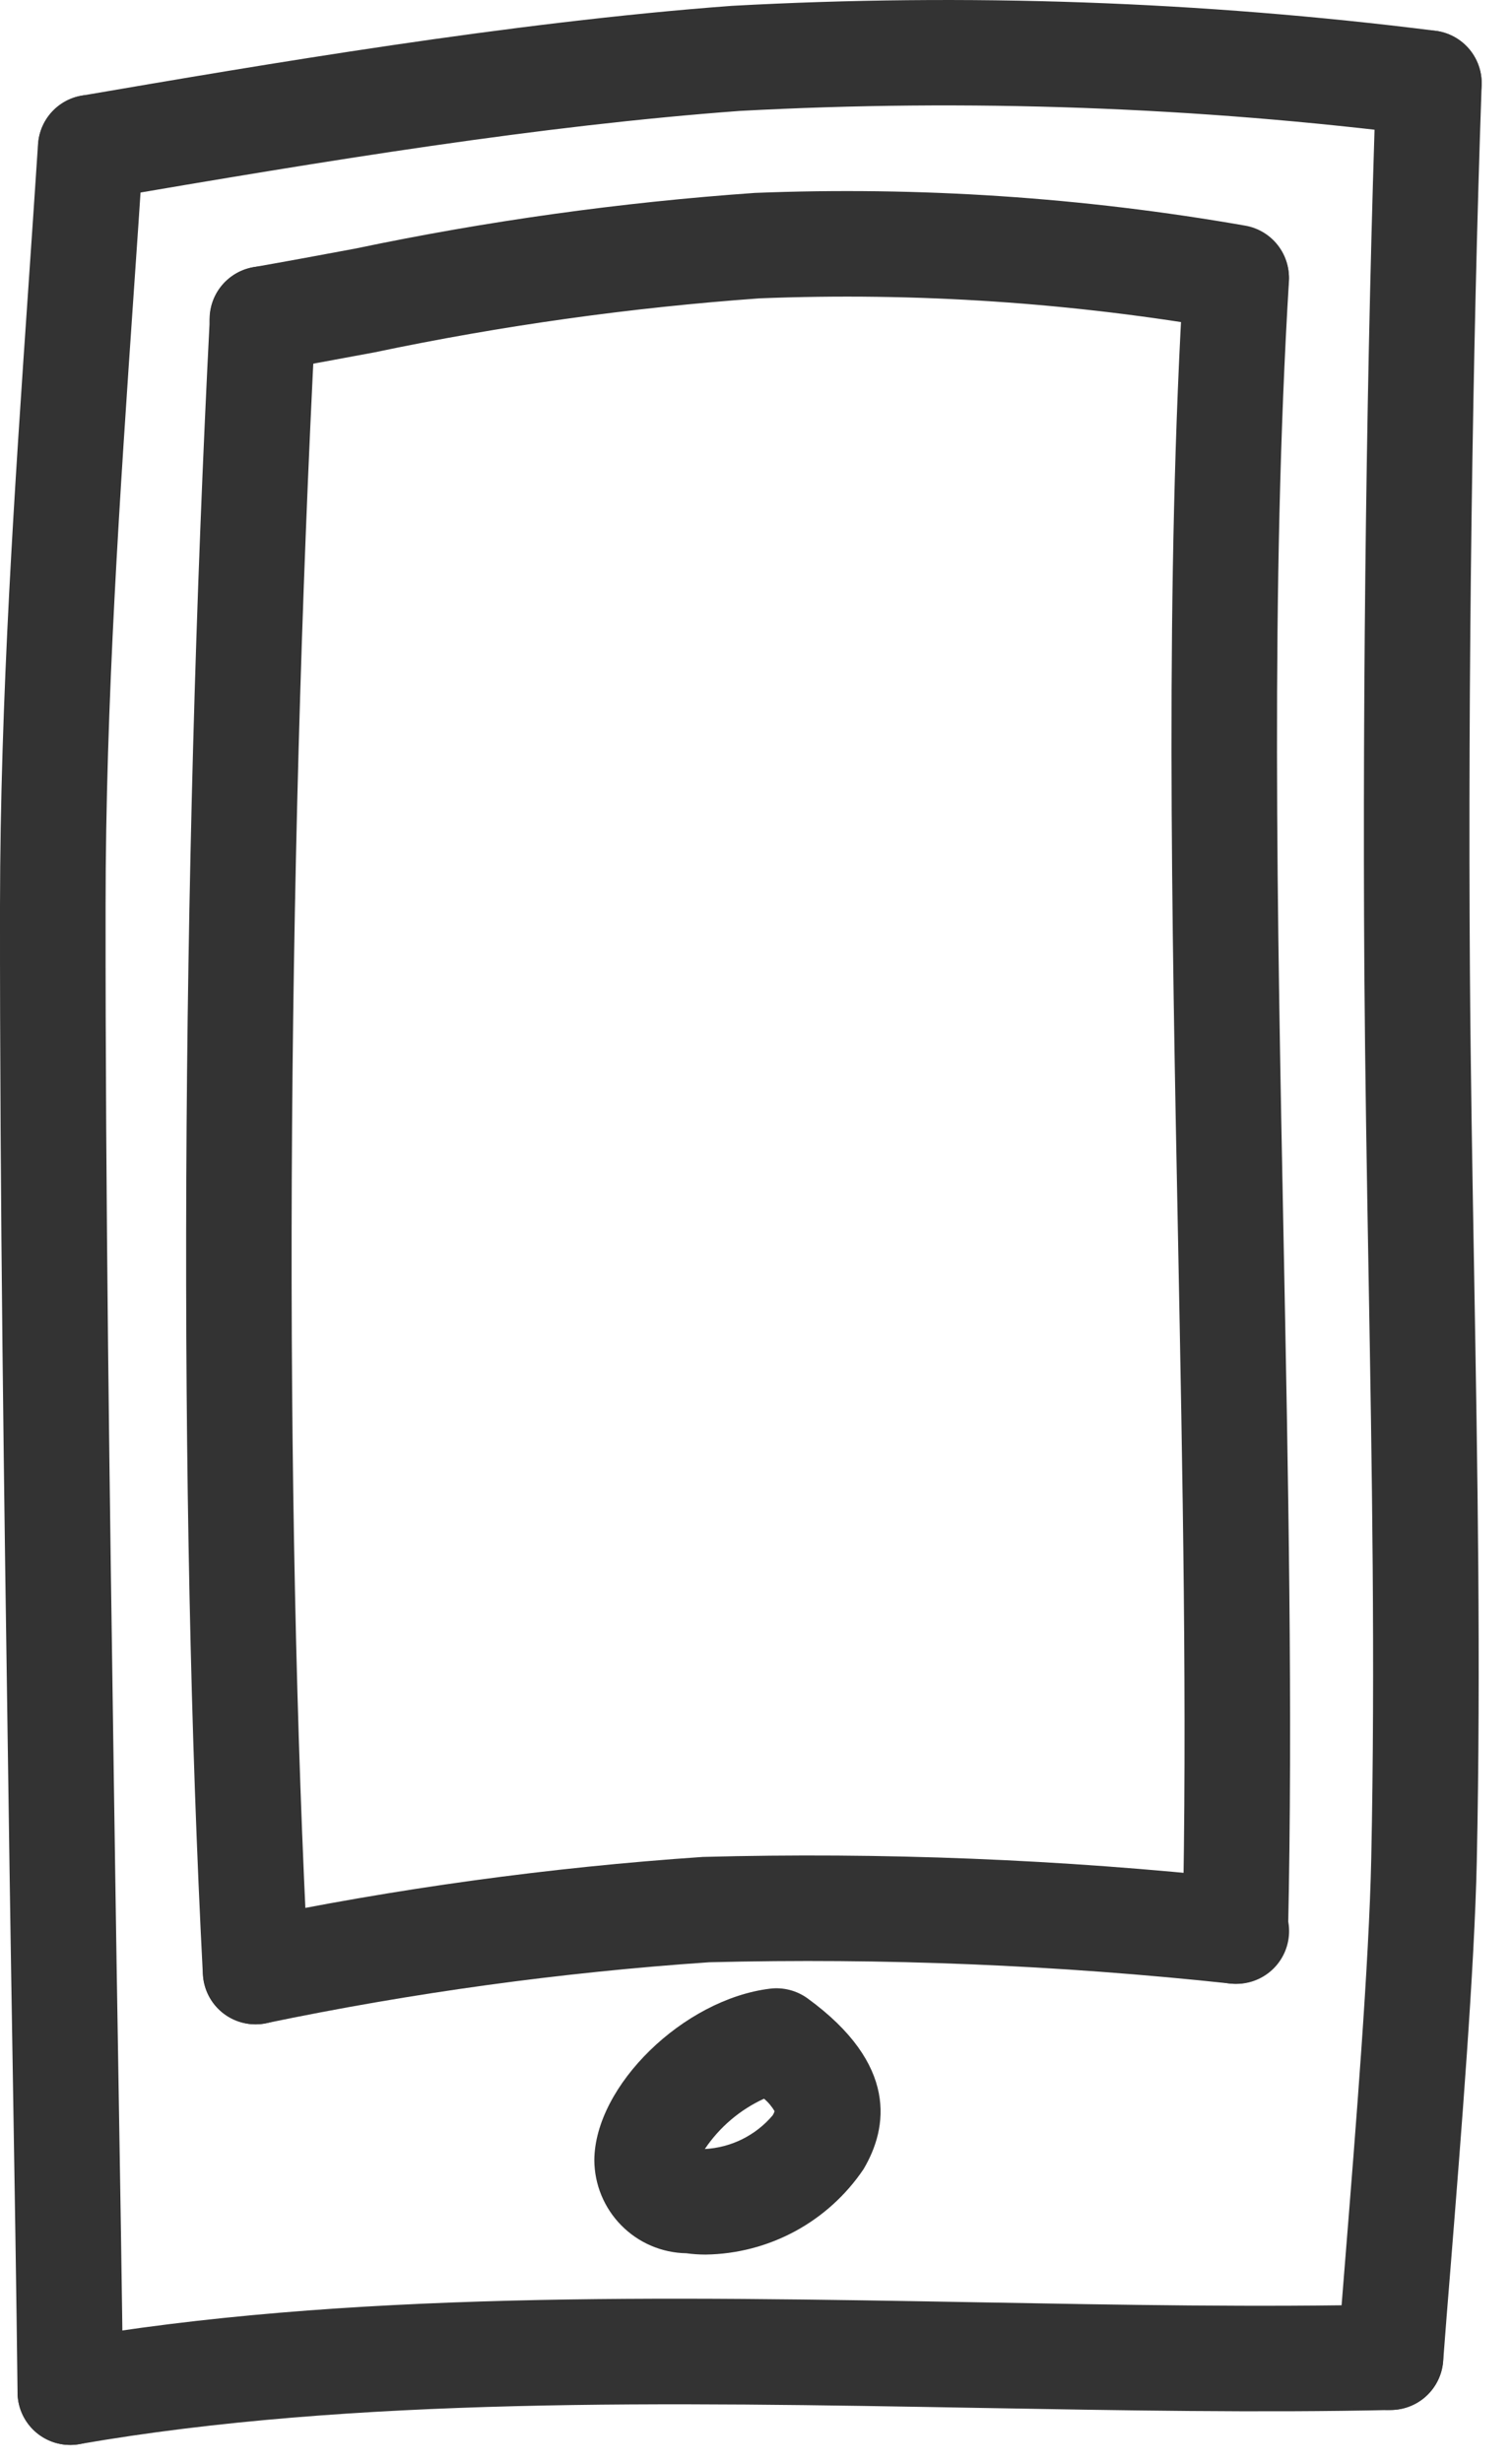 <?xml version="1.0" encoding="UTF-8"?> <svg xmlns="http://www.w3.org/2000/svg" width="43" height="70" viewBox="0 0 43 70" fill="none"> <path d="M1.999 69.491C1.604 69.491 1.225 69.335 0.944 69.057C0.663 68.779 0.503 68.402 0.499 68.007C0.466 65.144 0.414 61.93 0.362 58.799C0.33 56.854 0.298 54.941 0.272 53.163L0.238 50.8C0.117 42.595 -0.007 34.111 0 25.759C0.006 19.852 0.415 13.886 0.81 8.116C0.902 6.776 0.993 5.437 1.081 4.099C1.107 3.702 1.289 3.331 1.588 3.069C1.887 2.806 2.278 2.673 2.675 2.699C3.072 2.725 3.443 2.907 3.705 3.206C3.968 3.505 4.101 3.896 4.075 4.293C3.987 5.636 3.897 6.979 3.803 8.321C3.411 14.041 3.003 19.957 3.003 25.762C2.996 34.09 3.12 42.562 3.24 50.756L3.275 53.12C3.3 54.896 3.332 56.807 3.364 58.749C3.416 61.886 3.469 65.105 3.502 67.974C3.505 68.171 3.468 68.367 3.395 68.549C3.321 68.732 3.212 68.899 3.075 69.04C2.937 69.181 2.773 69.293 2.591 69.371C2.41 69.448 2.215 69.489 2.018 69.491H1.999Z" fill="#333333"></path> <path d="M1.997 69.491C1.622 69.491 1.26 69.35 0.983 69.096C0.707 68.841 0.536 68.493 0.504 68.119C0.471 67.745 0.581 67.372 0.81 67.075C1.04 66.778 1.372 66.577 1.742 66.513C9.787 65.113 18.96 65.279 27.834 65.437C31.944 65.511 35.827 65.582 39.509 65.497C39.907 65.488 40.292 65.637 40.58 65.912C40.868 66.187 41.034 66.565 41.044 66.962C41.053 67.36 40.904 67.745 40.629 68.033C40.354 68.321 39.976 68.488 39.578 68.497C35.835 68.58 31.922 68.51 27.778 68.437C19.048 68.282 10.017 68.12 2.254 69.468C2.169 69.483 2.083 69.491 1.997 69.491Z" fill="#333333"></path> <path d="M39.546 68.497C39.507 68.497 39.468 68.497 39.429 68.497C39.233 68.482 39.041 68.428 38.865 68.339C38.689 68.25 38.533 68.127 38.404 67.978C38.276 67.828 38.178 67.655 38.117 67.467C38.056 67.28 38.032 67.082 38.047 66.886C38.108 66.086 38.181 65.176 38.26 64.192C38.56 60.453 38.934 55.797 38.997 52.827C39.113 47.318 39.016 41.704 38.922 36.273C38.872 33.39 38.822 30.505 38.801 27.621C38.745 19.347 38.871 9.886 39.137 2.313C39.151 1.915 39.323 1.539 39.614 1.268C39.906 0.996 40.293 0.852 40.69 0.866C41.088 0.88 41.464 1.052 41.736 1.343C42.007 1.634 42.151 2.021 42.137 2.419C41.872 9.952 41.747 19.366 41.803 27.601C41.823 30.474 41.874 33.348 41.924 36.221C42.018 41.679 42.116 47.321 41.999 52.89C41.933 55.95 41.556 60.653 41.254 64.432C41.174 65.412 41.101 66.323 41.042 67.115C41.013 67.491 40.842 67.843 40.565 68.099C40.288 68.355 39.924 68.497 39.546 68.497Z" fill="#333333"></path> <path d="M2.576 5.696C2.201 5.695 1.84 5.553 1.564 5.298C1.288 5.044 1.118 4.696 1.086 4.322C1.055 3.948 1.165 3.576 1.394 3.279C1.623 2.982 1.955 2.782 2.325 2.718C7.468 1.838 14.513 0.633 20.813 0.166C27.482 -0.198 34.17 0.038 40.797 0.871C41.193 0.913 41.555 1.111 41.804 1.421C42.054 1.73 42.17 2.126 42.128 2.522C42.082 2.916 41.883 3.276 41.574 3.524C41.265 3.773 40.871 3.891 40.476 3.853C34.029 3.038 27.523 2.804 21.034 3.153C15.34 3.575 9.422 4.542 2.834 5.67C2.749 5.686 2.663 5.694 2.576 5.696Z" fill="#333333"></path> <path d="M7.269 57.536C6.884 57.536 6.514 57.389 6.234 57.124C5.955 56.859 5.789 56.497 5.769 56.113C5.069 42.64 5.146 25.026 5.969 8.996C5.979 8.799 6.028 8.606 6.112 8.428C6.197 8.25 6.316 8.09 6.462 7.958C6.609 7.825 6.78 7.723 6.965 7.657C7.151 7.591 7.348 7.562 7.545 7.572C7.742 7.582 7.935 7.631 8.114 7.716C8.292 7.801 8.451 7.919 8.584 8.066C8.716 8.212 8.818 8.383 8.884 8.569C8.95 8.755 8.979 8.952 8.969 9.149C8.146 25.083 8.069 42.582 8.769 55.958C8.779 56.155 8.75 56.352 8.685 56.537C8.619 56.723 8.517 56.894 8.385 57.04C8.253 57.187 8.093 57.306 7.915 57.39C7.738 57.475 7.545 57.524 7.348 57.534L7.269 57.536Z" fill="#333333"></path> <path d="M7.268 57.536C6.897 57.535 6.539 57.397 6.264 57.147C5.989 56.898 5.816 56.556 5.779 56.187C5.742 55.817 5.843 55.447 6.062 55.148C6.282 54.849 6.605 54.642 6.968 54.567C11.262 53.674 15.613 53.076 19.989 52.778C25.088 52.642 30.19 52.846 35.261 53.39C35.46 53.403 35.655 53.456 35.833 53.545C36.011 53.635 36.17 53.759 36.3 53.91C36.43 54.062 36.528 54.238 36.589 54.428C36.65 54.618 36.673 54.818 36.655 55.017C36.638 55.216 36.581 55.409 36.488 55.586C36.395 55.762 36.268 55.919 36.114 56.045C35.959 56.172 35.782 56.267 35.59 56.324C35.399 56.381 35.199 56.399 35 56.378C30.075 55.849 25.12 55.647 20.168 55.772C15.934 56.061 11.724 56.64 7.568 57.504C7.469 57.525 7.369 57.535 7.268 57.536V57.536Z" fill="#333333"></path> <path d="M35.131 56.384H35.097C34.699 56.375 34.321 56.209 34.046 55.921C33.772 55.633 33.622 55.249 33.631 54.851C33.767 48.67 33.631 41.89 33.505 35.333C33.322 26.062 33.133 16.477 33.663 7.8C33.693 7.408 33.877 7.043 34.174 6.785C34.471 6.526 34.857 6.395 35.25 6.419C35.643 6.443 36.01 6.62 36.273 6.913C36.537 7.206 36.674 7.59 36.657 7.983C36.135 16.539 36.323 26.063 36.505 35.274C36.634 41.862 36.768 48.674 36.631 54.917C36.622 55.309 36.46 55.682 36.18 55.956C35.9 56.23 35.523 56.384 35.131 56.384Z" fill="#333333"></path> <path d="M7.462 10.573C7.086 10.573 6.724 10.433 6.447 10.179C6.17 9.925 5.998 9.577 5.966 9.202C5.933 8.828 6.042 8.455 6.272 8.157C6.501 7.86 6.834 7.659 7.204 7.595C8.16 7.427 9.131 7.247 10.111 7.064C13.856 6.279 17.651 5.751 21.468 5.483C26.134 5.297 30.807 5.608 35.407 6.412C35.799 6.478 36.149 6.698 36.38 7.022C36.611 7.346 36.703 7.749 36.636 8.141C36.57 8.534 36.351 8.884 36.026 9.114C35.702 9.345 35.299 9.437 34.907 9.371C30.515 8.602 26.054 8.303 21.599 8.48C17.92 8.744 14.264 9.256 10.654 10.014C9.664 10.198 8.683 10.38 7.718 10.55C7.633 10.565 7.548 10.572 7.462 10.573V10.573Z" fill="#333333"></path> <path d="M20.068 64.08C19.885 64.08 19.701 64.068 19.519 64.043C18.824 64.031 18.161 63.748 17.672 63.253C17.183 62.759 16.906 62.092 16.902 61.397C16.915 59.283 19.437 56.822 21.902 56.522C22.279 56.477 22.659 56.576 22.966 56.798C25.547 58.676 25.257 60.475 24.558 61.653C24.061 62.39 23.393 62.995 22.611 63.418C21.829 63.84 20.957 64.068 20.068 64.08ZM20.043 61.08C20.413 61.06 20.776 60.966 21.108 60.801C21.44 60.636 21.735 60.406 21.974 60.123C21.998 60.087 22.016 60.047 22.028 60.006V60.006C21.95 59.871 21.848 59.75 21.728 59.65C21.046 59.962 20.463 60.458 20.044 61.081L20.043 61.08Z" fill="#333333"></path> </svg> 
